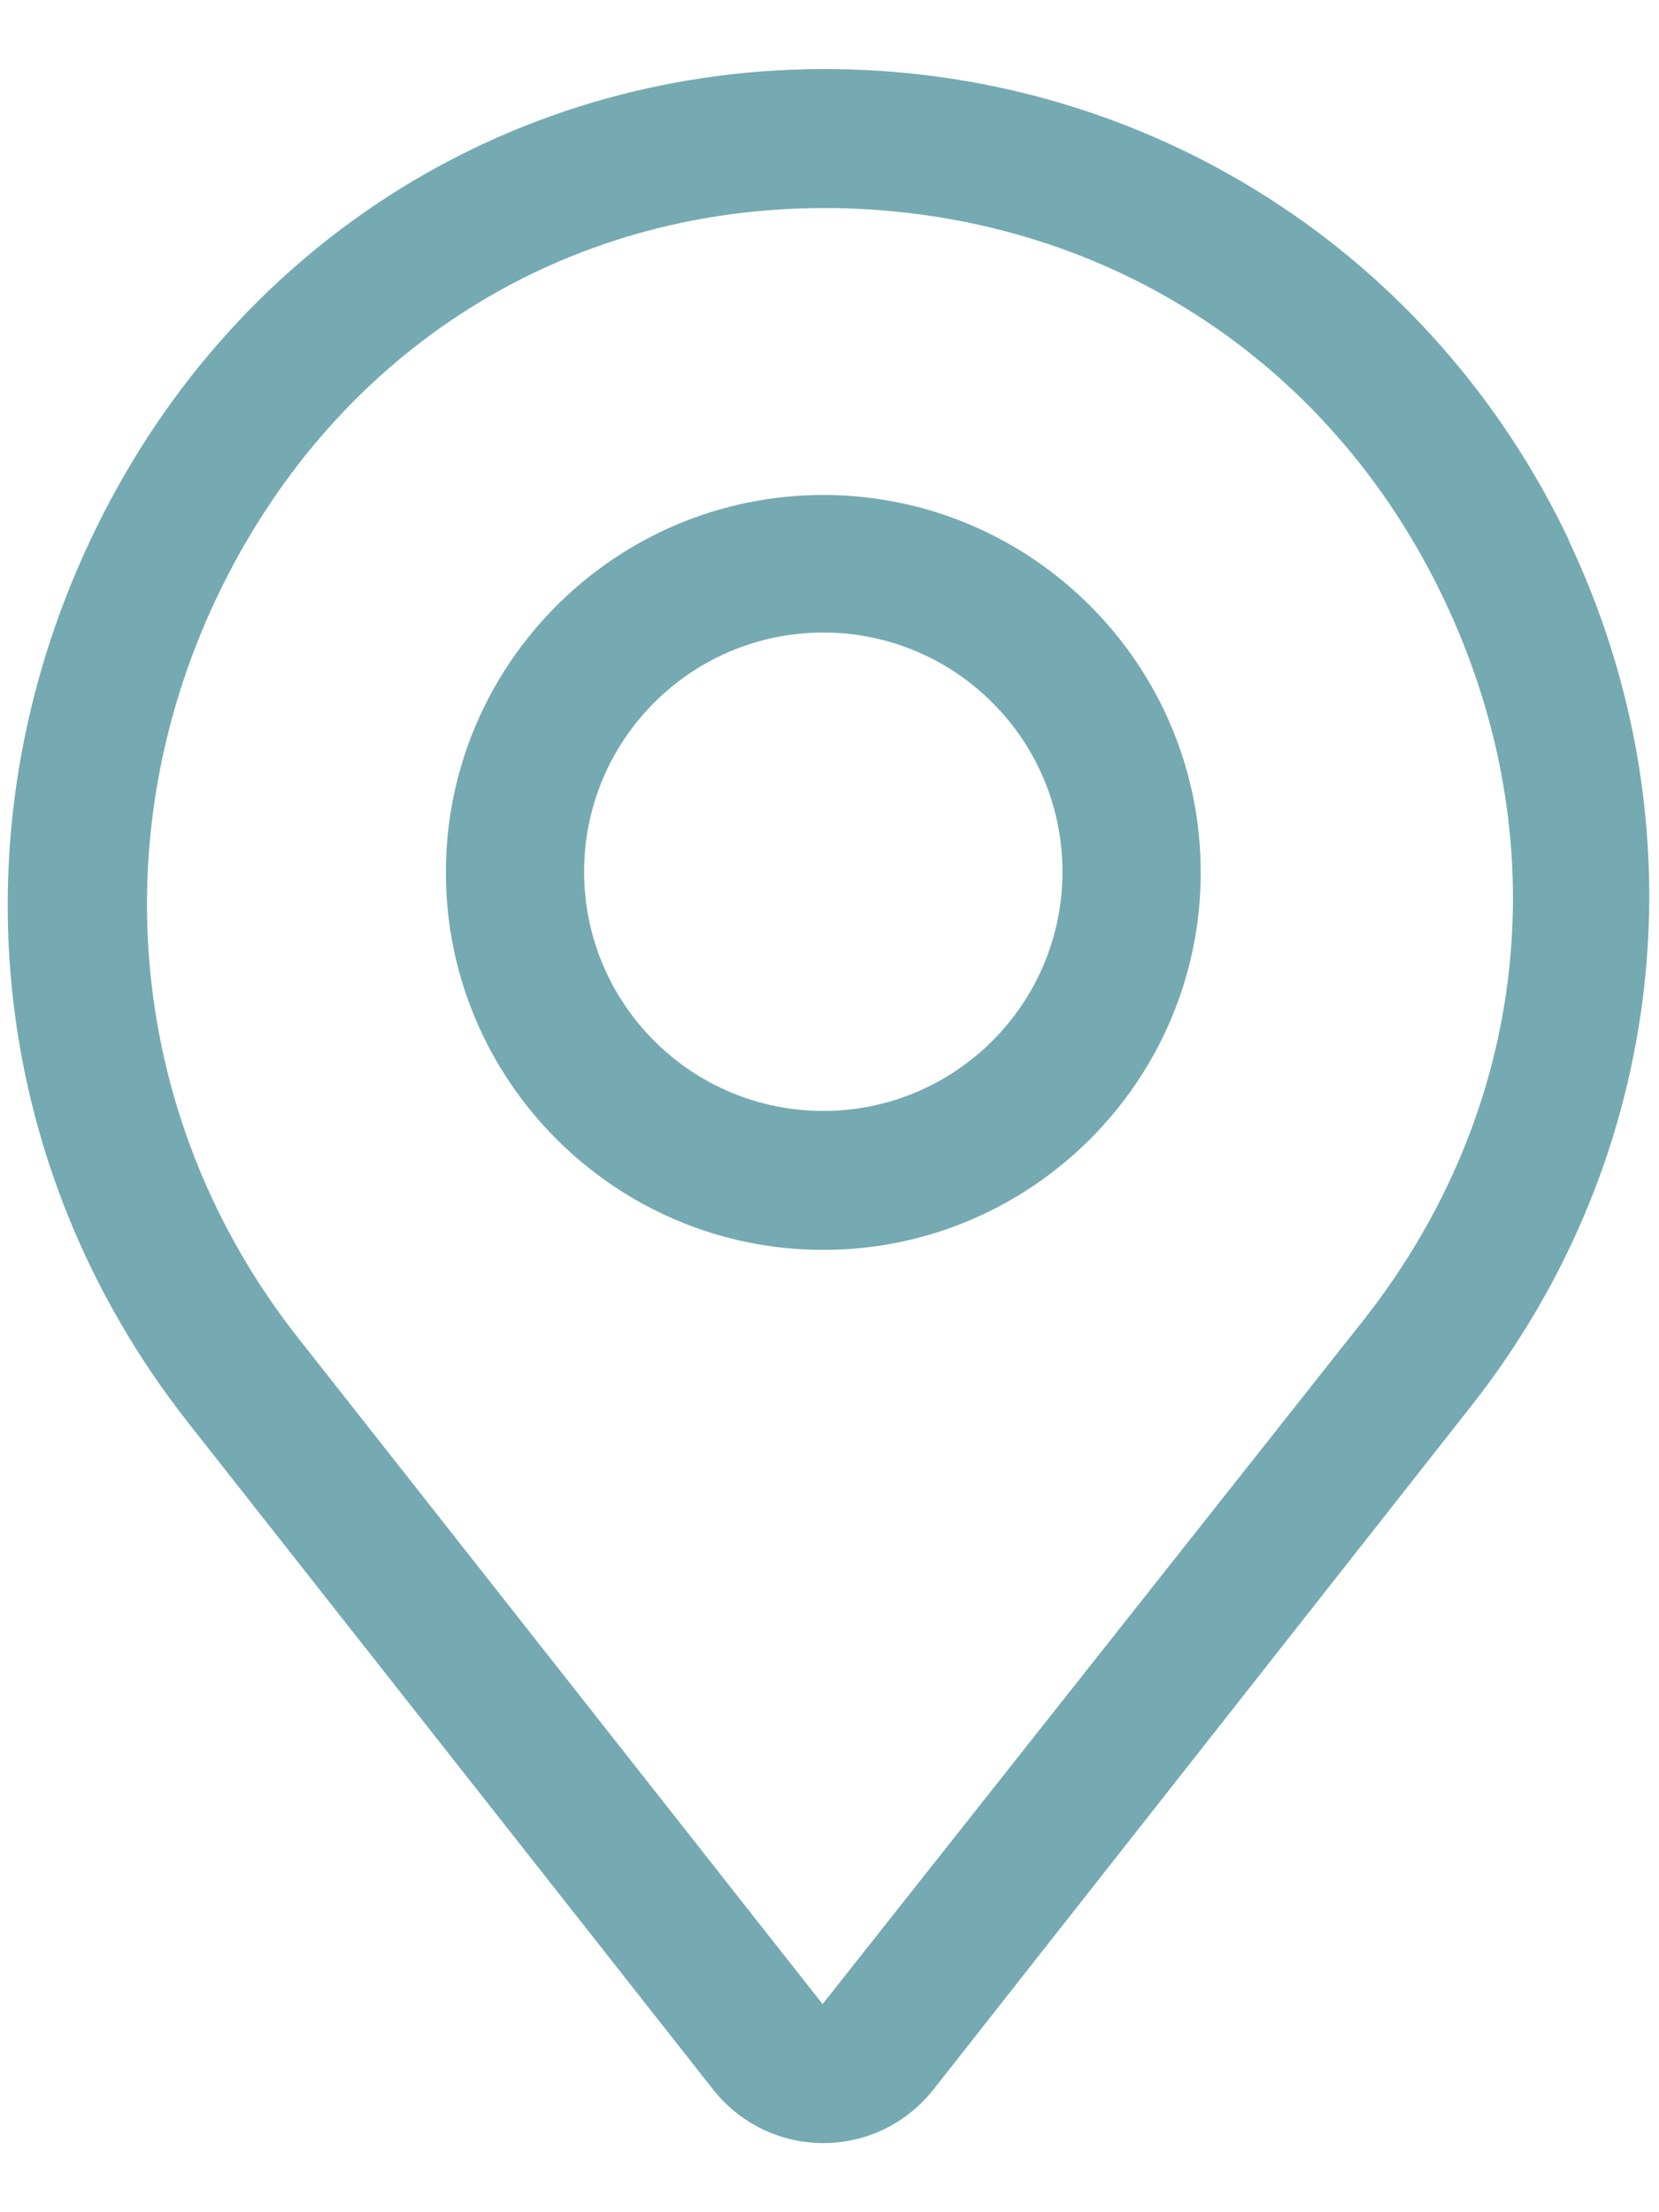 <svg width="54" height="72" viewBox="0 0 54 72" fill="none" xmlns="http://www.w3.org/2000/svg">
<path d="M51.053 17.55C46.62 8.257 37.485 2.385 27.203 2.25C16.898 2.115 7.763 7.785 3.173 17.1C-1.597 26.752 -0.472 37.935 6.143 46.327L23.22 68.017C24.098 69.12 25.403 69.75 26.798 69.75C28.193 69.75 29.498 69.12 30.375 68.017L47.903 45.742C54.27 37.642 55.463 26.865 51.053 17.572V17.55ZM44.393 42.952L26.775 65.227L9.698 43.537C4.185 36.54 3.24 27.157 7.223 19.102C11.048 11.362 18.36 6.772 26.82 6.772H27.158C35.843 6.907 43.268 11.655 47.003 19.507C50.738 27.36 49.77 36.112 44.393 42.952Z" fill="#75AAB2"/>
<path d="M26.798 16.11C20.025 16.11 14.513 21.622 14.513 28.395C14.513 35.167 20.025 40.68 26.798 40.68C33.57 40.68 39.083 35.167 39.083 28.395C39.083 21.622 33.57 16.11 26.798 16.11ZM26.798 36.157C22.5 36.157 19.013 32.67 19.013 28.372C19.013 24.075 22.5 20.587 26.798 20.587C31.095 20.587 34.583 24.075 34.583 28.372C34.583 32.67 31.095 36.157 26.798 36.157Z" fill="#75AAB2"/>
</svg>
